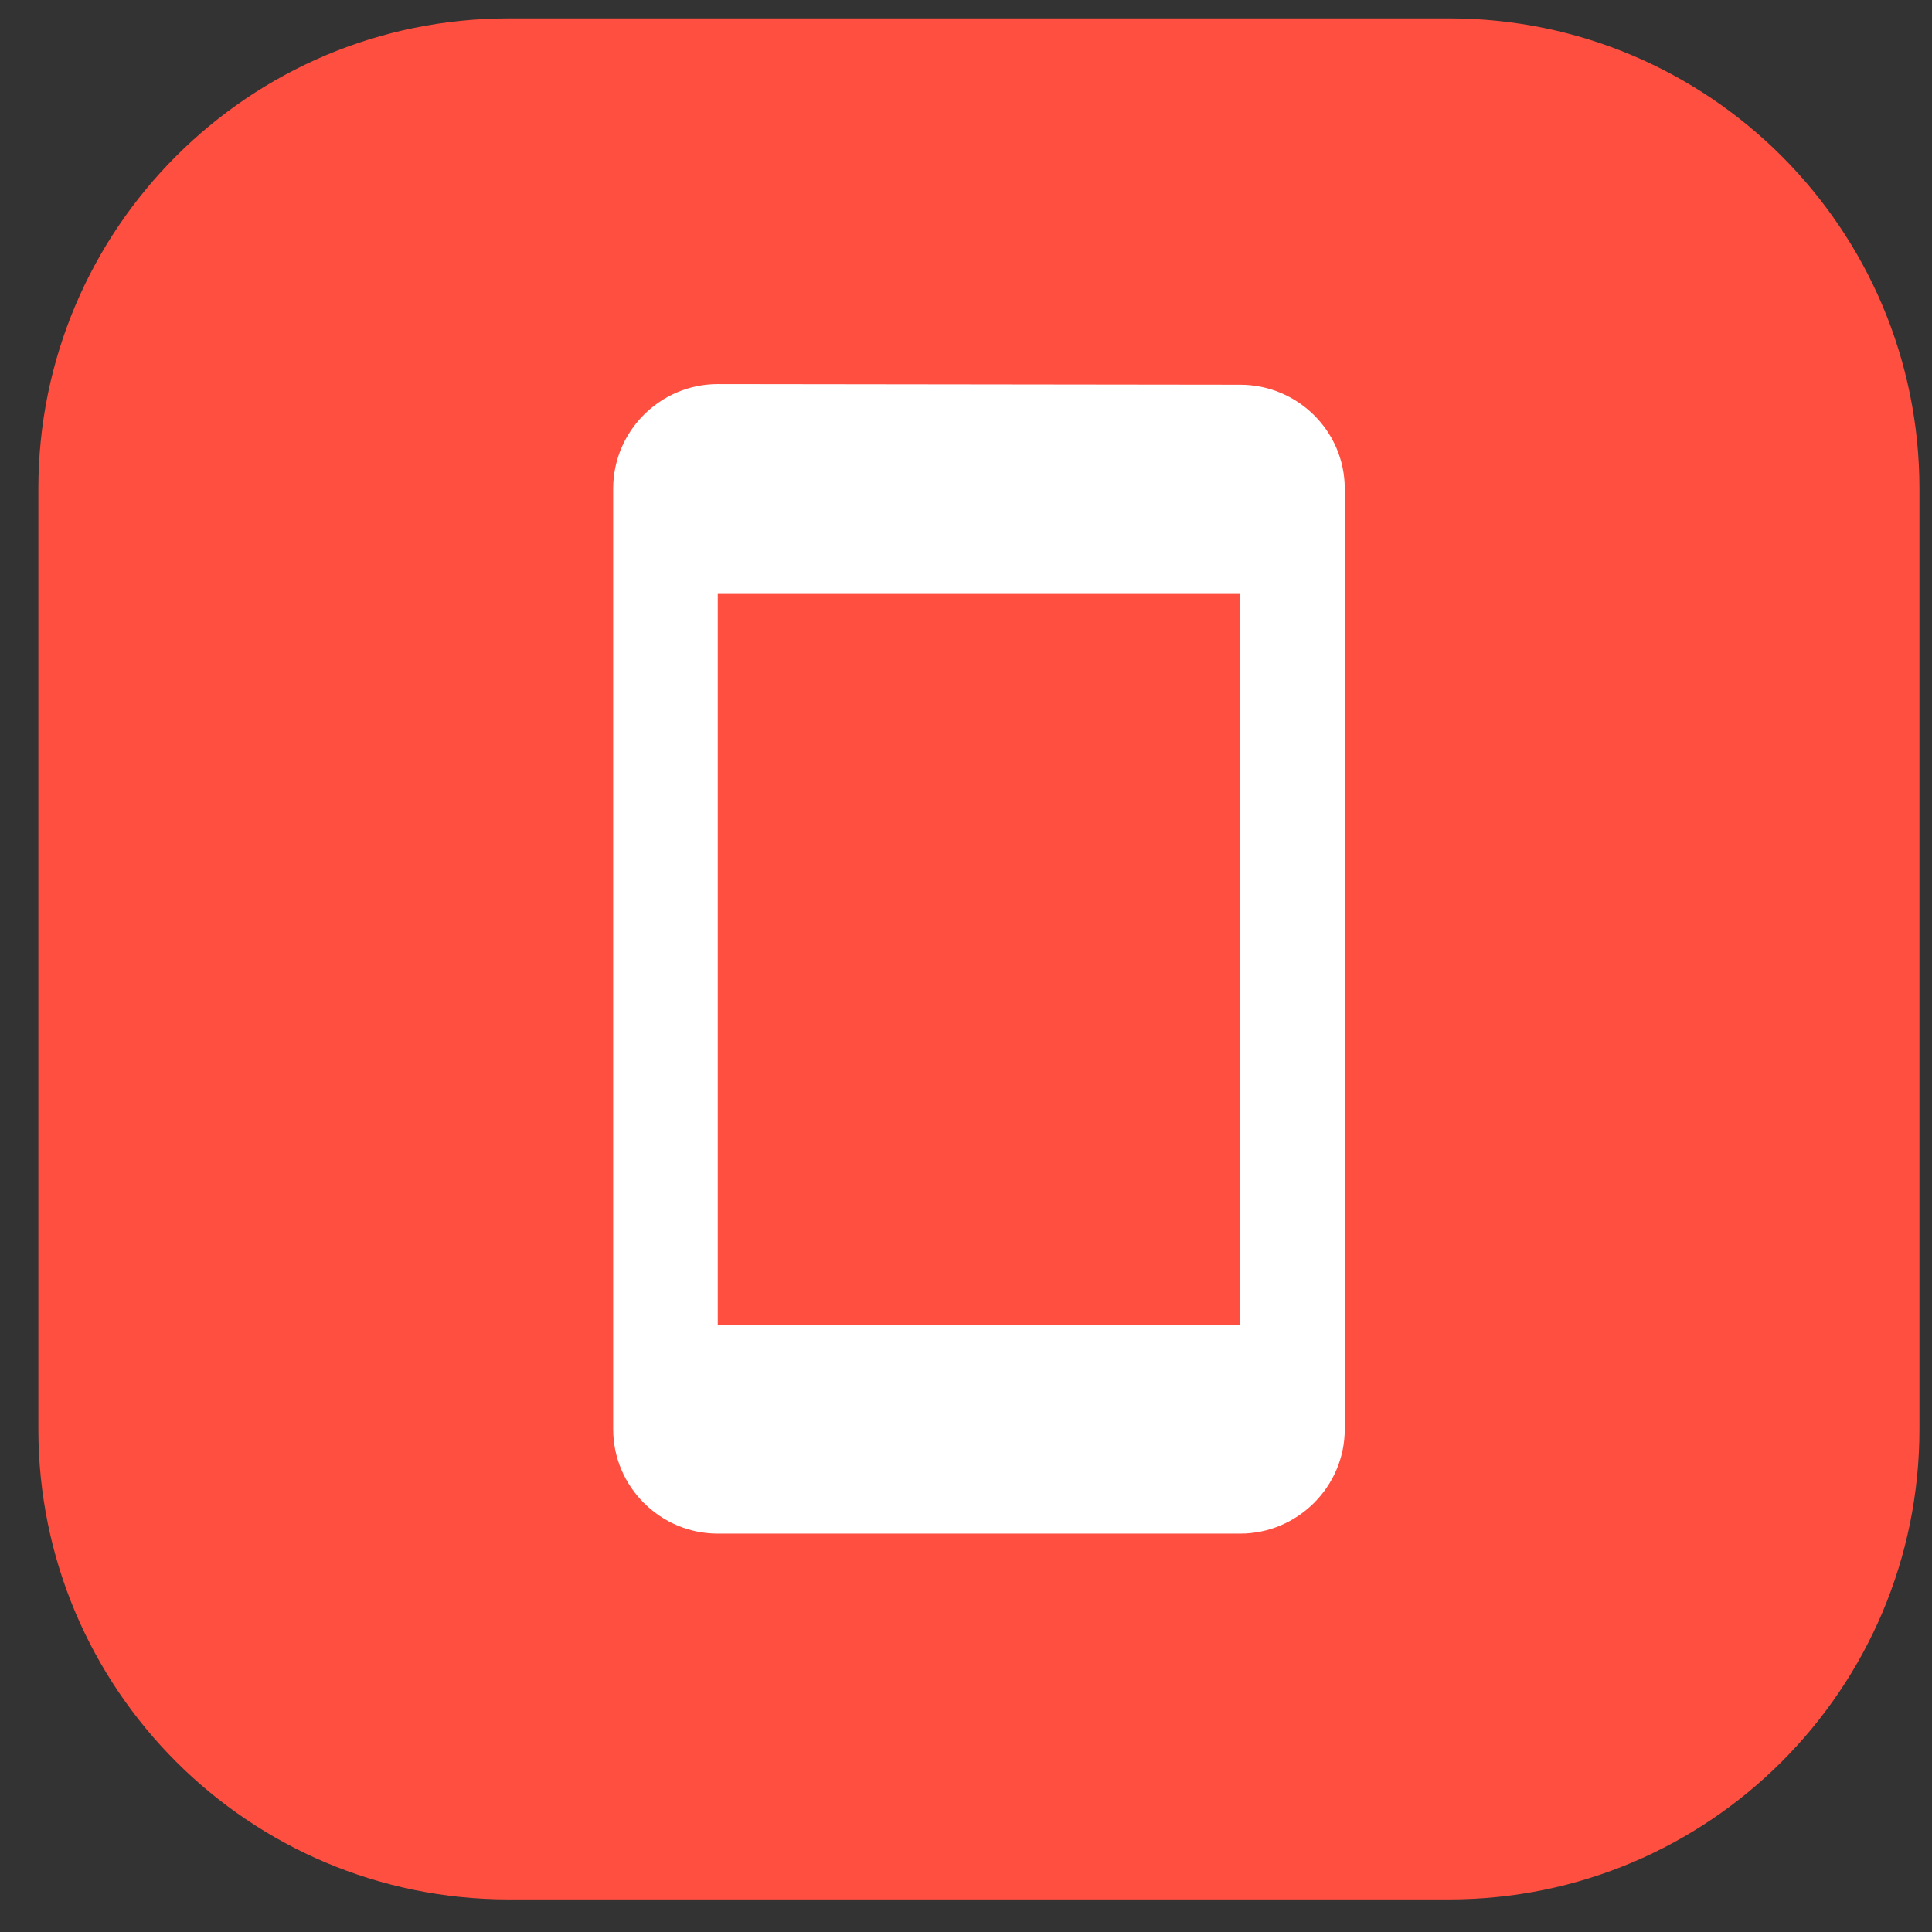 <?xml version="1.0" encoding="UTF-8"?>
<svg xmlns="http://www.w3.org/2000/svg" xmlns:xlink="http://www.w3.org/1999/xlink" width="48px" height="48px" viewBox="0 0 48 48" version="1.1">
<rect x="0" y="0" width="48" height="48" fill="#333333" stroke="none"/>
<defs>
<clipPath id="clip1">
  <path d="M 0.953 0.457 L 47.688 0.457 L 47.688 47.191 L 0.953 47.191 Z M 0.953 0.457 "/>
</clipPath>
</defs>
<g id="surface1">
<g clip-path="url(#clip1)" clip-rule="nonzero">
<path style=" stroke:none;fill-rule:nonzero;fill:rgb(100%,30.98%,25.098%);fill-opacity:1;" d="M 12.637 0.457 L 36.004 0.457 C 42.457 0.457 47.688 5.688 47.688 12.141 L 47.688 35.508 C 47.688 41.961 42.457 47.191 36.004 47.191 L 12.637 47.191 C 6.184 47.191 0.953 41.961 0.953 35.508 L 0.953 12.141 C 0.953 5.688 6.184 0.457 12.637 0.457 Z M 12.637 0.457 "/>
</g>
<path style=" stroke:none;fill-rule:nonzero;fill:rgb(100%,100%,100%);fill-opacity:1;" d="M 30.812 9.559 L 17.832 9.543 C 16.402 9.543 15.234 10.711 15.234 12.141 L 15.234 35.508 C 15.234 36.934 16.402 38.102 17.832 38.102 L 30.812 38.102 C 32.238 38.102 33.41 36.934 33.41 35.508 L 33.41 12.141 C 33.41 10.711 32.238 9.559 30.812 9.559 Z M 30.812 32.91 L 17.832 32.91 L 17.832 14.738 L 30.812 14.738 Z M 30.812 32.91 "/>
</g>
</svg>
